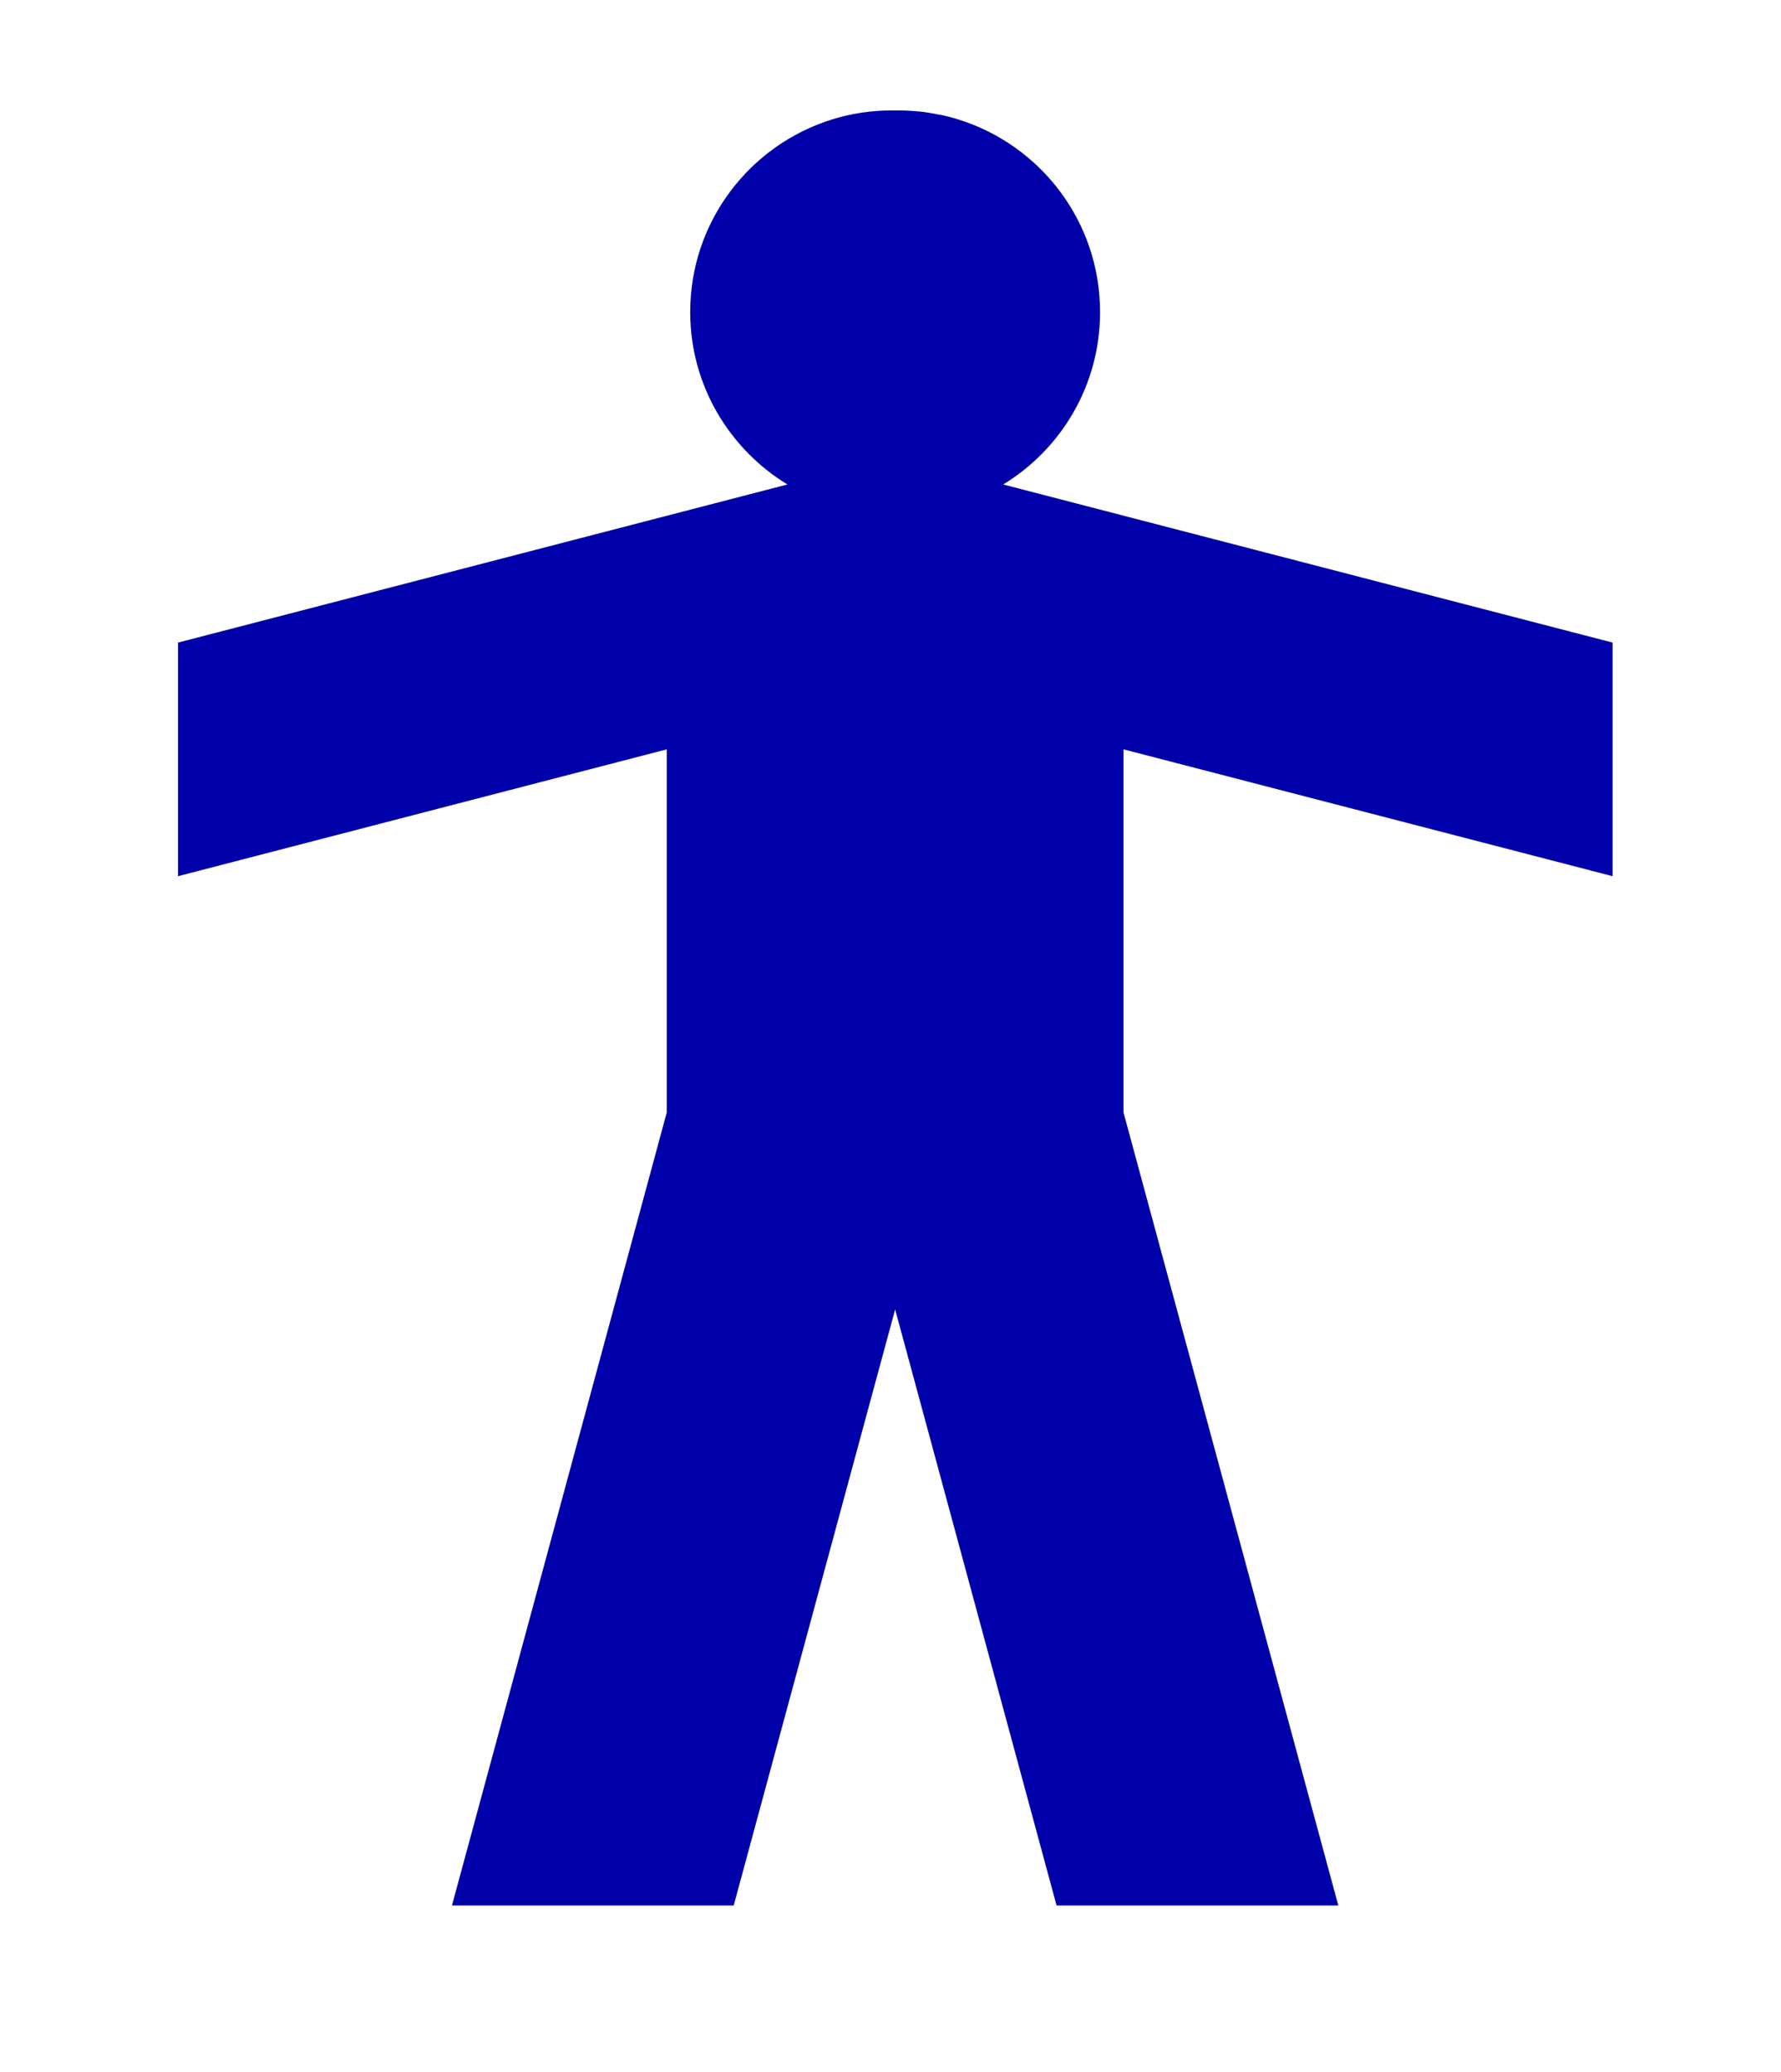 <?xml version="1.0" encoding="UTF-8"?>
<svg version="1.1" viewBox="0 0 161.39 187.69" xmlns="http://www.w3.org/2000/svg">
<g transform="translate(310.69 -341)">
<path d="m-229.85 351c-1.872 0-3.689 0.278-5.39 0.801-7.471 2.297-12.905 9.238-12.905 17.463 0 6.618 3.541 12.406 8.808 15.615l-55.222 14.321v21.158l44.288-11.488v32.893l-19.465 71.822h25.532l14.629-53.99 14.629 53.99h25.532l-19.465-71.822v-32.893l44.319 11.488v-21.158l-55.222-14.321c5.267-3.209 8.777-8.996 8.777-15.615 0-8.225-5.433-15.166-12.905-17.463-0.554-0.172-1.119-0.312-1.694-0.431-0.02-4e-3 -0.042 4e-3 -0.062 0-0.575-0.118-1.162-0.215-1.756-0.277-0.02-2e-3 -0.041 2e-3 -0.062 0-0.615-0.062-1.248-0.092-1.879-0.092-0.084 0-0.163-9.8e-4 -0.246 0-0.084-9.8e-4 -0.162 0-0.246 0z" fill="#00a" fill-rule="evenodd"/>
</g>
</svg>
